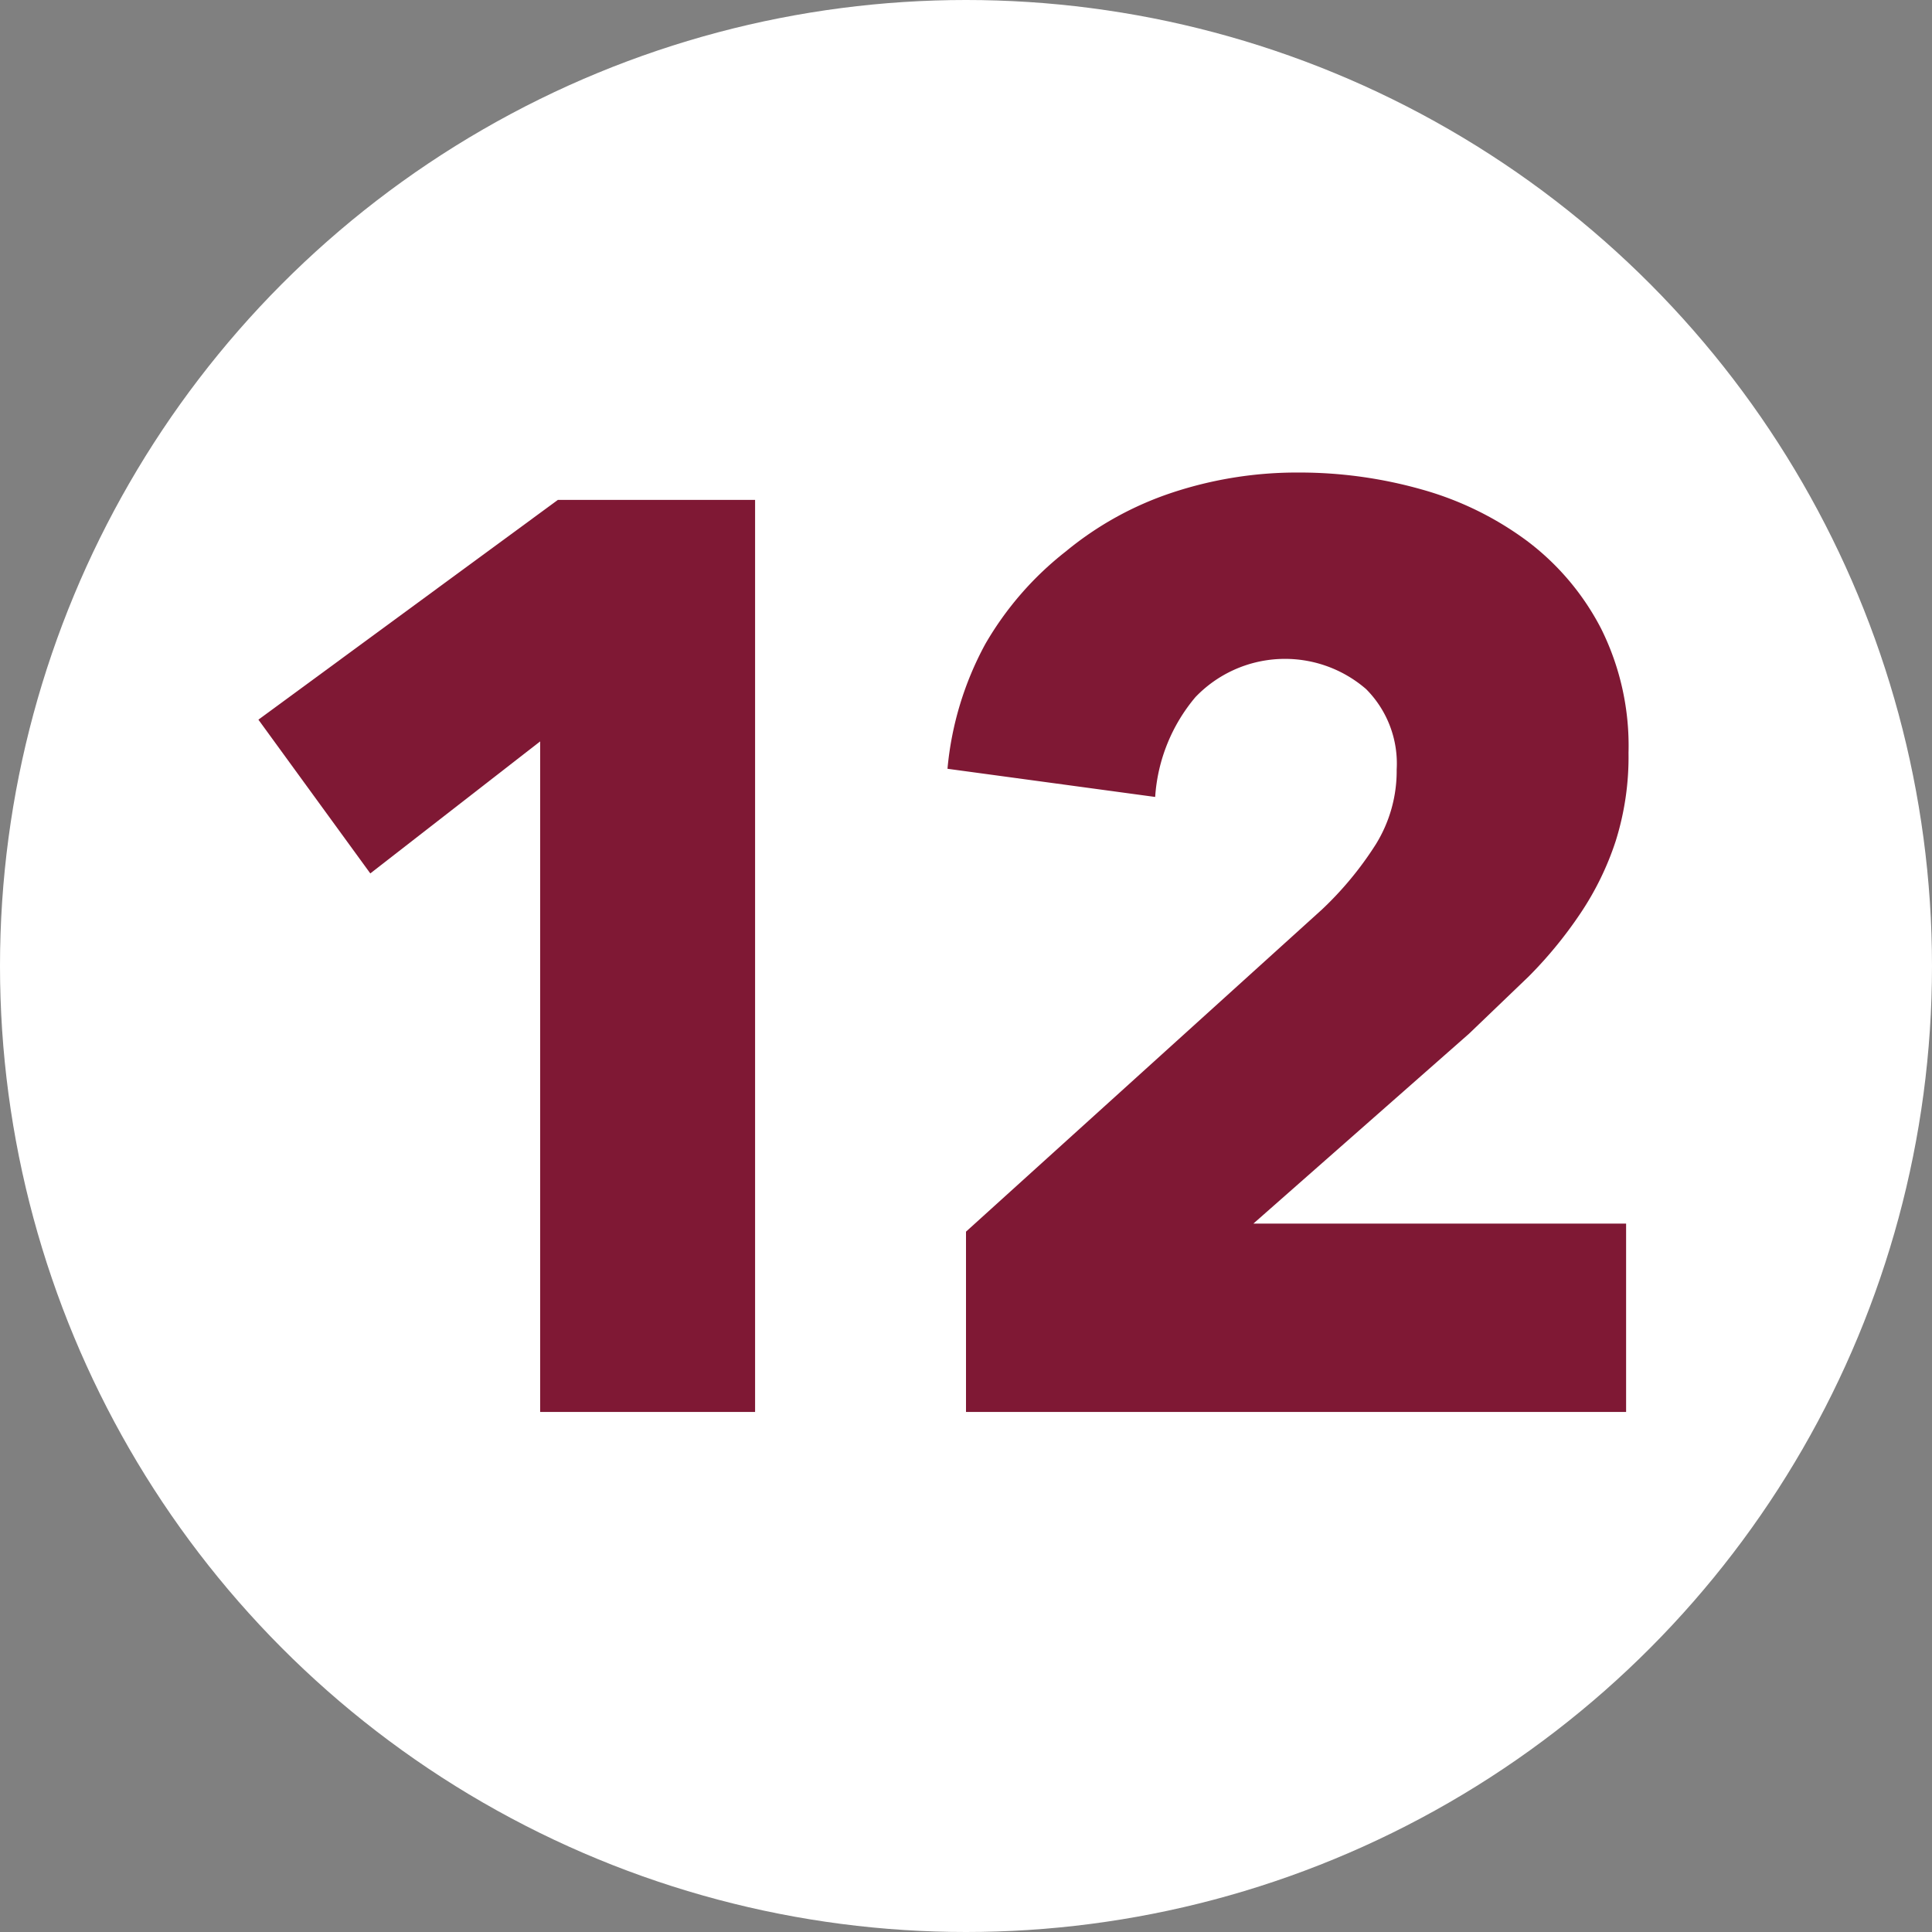 <svg xmlns="http://www.w3.org/2000/svg" viewBox="0 0 24 24"><rect x="0" y="0" width="24" height="24" fill="#808080" stroke="none"/><defs><style>.cls-1{fill:#fff;}.cls-2{fill:#7f1834;}</style></defs><title>floorplan-pic-num-12@red</title><g id="Ebene_2" data-name="Ebene 2"><g id="ziffern"><g id="pos-1"><circle class="cls-1" cx="12" cy="12" r="12"/></g><path class="cls-2" d="M6.71,17.54V9.21L4.6,10.85,3.21,8.94,6.93,6.21H9.38V17.54Z"/><path class="cls-2" d="M12,17.54V15.3l4.42-4a4.22,4.22,0,0,0,.67-.81,1.73,1.73,0,0,0,.26-.93,1.31,1.31,0,0,0-.38-1,1.54,1.54,0,0,0-2.12.1,2.14,2.14,0,0,0-.5,1.24l-2.58-.35A4,4,0,0,1,12.24,8a4,4,0,0,1,1-1.15,4.1,4.1,0,0,1,1.32-.73,4.93,4.93,0,0,1,1.58-.25,5.57,5.57,0,0,1,1.52.21,4,4,0,0,1,1.31.64,3.2,3.2,0,0,1,.92,1.09,3.26,3.26,0,0,1,.34,1.54,3.48,3.48,0,0,1-.16,1.1,3.63,3.63,0,0,1-.44.9,5.26,5.26,0,0,1-.64.78l-.74.71L15.57,15.2H20.2v2.34Z"/></g></g></svg>